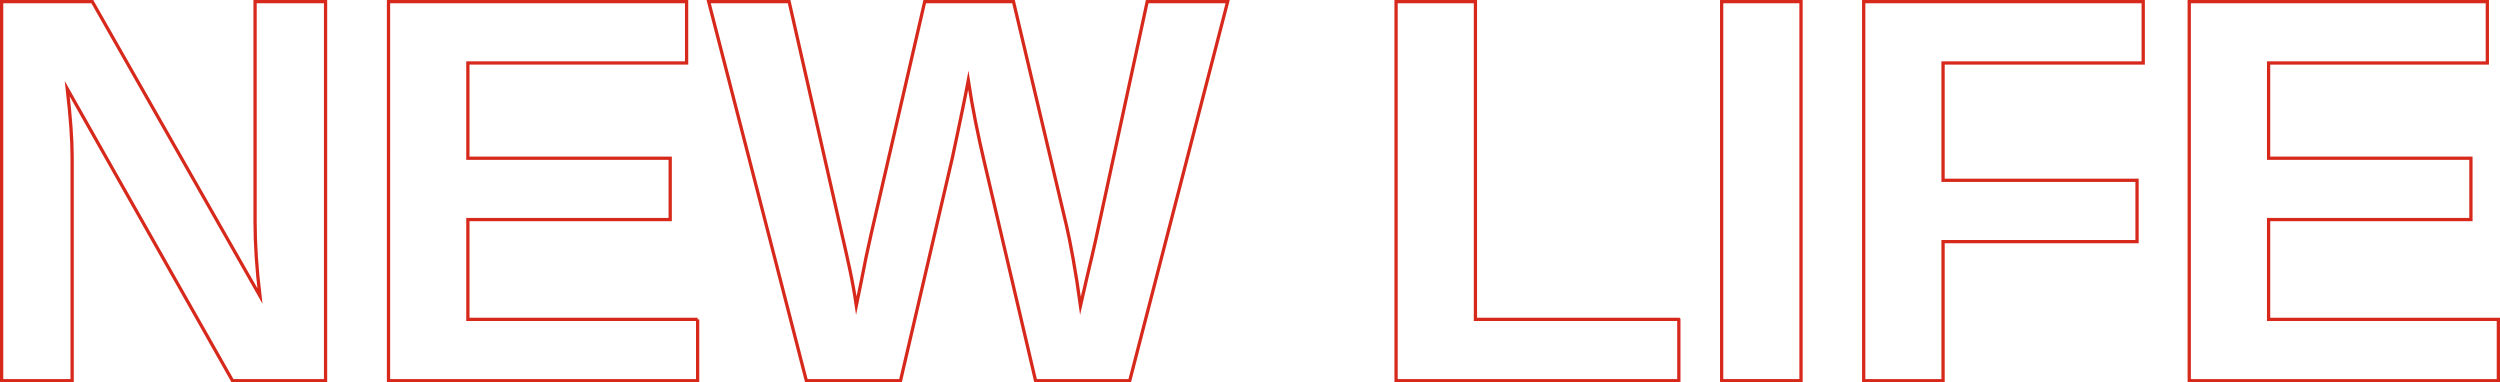 <?xml version="1.0" encoding="UTF-8"?>
<svg id="_レイヤー_2" data-name="レイヤー 2" xmlns="http://www.w3.org/2000/svg" viewBox="0 0 808.98 123.73">
  <defs>
    <style>
      .cls-1 {
        fill: none;
        stroke: #d7281c;
        stroke-miterlimit: 10;
        stroke-width: 1.06px;
      }
    </style>
  </defs>
  <g id="_デザイン" data-name="デザイン">
    <g>
      <path class="cls-1" d="M23.34,50.85v72.34H.53V.53h29.34l54.24,95.24c-1.04-8.82-1.57-16.8-1.57-23.94V.53h22.81v122.66h-30.12L21.77,28.74c.52,4.59.91,8.72,1.18,12.41.26,3.69.39,6.92.39,9.71Z"/>
      <path class="cls-1" d="M225.75,103.35v19.85h-100.03V.53h96.46v19.85h-70.78v30.82h65.47v19.85h-65.47v32.3h74.35Z"/>
      <path class="cls-1" d="M308.29,50.59l-16.89,72.61h-30.47L229.32.53h26.03l17.06,75.13c.75,3.19,1.58,6.88,2.48,11.06.9,4.18,1.64,8.24,2.22,12.19.58-2.73,1.12-5.38,1.61-7.97.49-2.58,1-5.14,1.52-7.66.52-2.52,1.07-5.03,1.65-7.53L299.23.53h28.73l17.15,72.52c.58,2.44,1.29,5.98,2.13,10.62.84,4.64,1.64,9.72,2.39,15.23.75-3.37,1.44-6.34,2.05-8.92.61-2.58,1.22-5.17,1.83-7.75.61-2.58,1.26-5.53,1.96-8.84L371.23.53h26.03l-31.69,122.66h-30.47l-16.63-70.95c-.99-4.18-1.91-8.44-2.79-12.8s-1.65-8.82-2.35-13.41c-.47,2.5-1.04,5.43-1.74,8.79-.7,3.37-1.35,6.5-1.96,9.4-.61,2.9-1.06,5.02-1.35,6.36Z"/>
      <path class="cls-1" d="M543.26,103.35v19.85h-91.5V.53h25.68v102.81h65.81Z"/>
      <path class="cls-1" d="M582.79.53v122.66h-25.68V.53h25.68Z"/>
      <path class="cls-1" d="M628.76,78.19v45.01h-25.68V.53h90.45v19.85h-64.77v37.96h62.77v19.85h-62.77Z"/>
      <path class="cls-1" d="M808.45,103.35v19.85h-100.03V.53h96.46v19.85h-70.78v30.82h65.47v19.85h-65.47v32.3h74.35Z"/>
    </g>
  </g>
</svg>